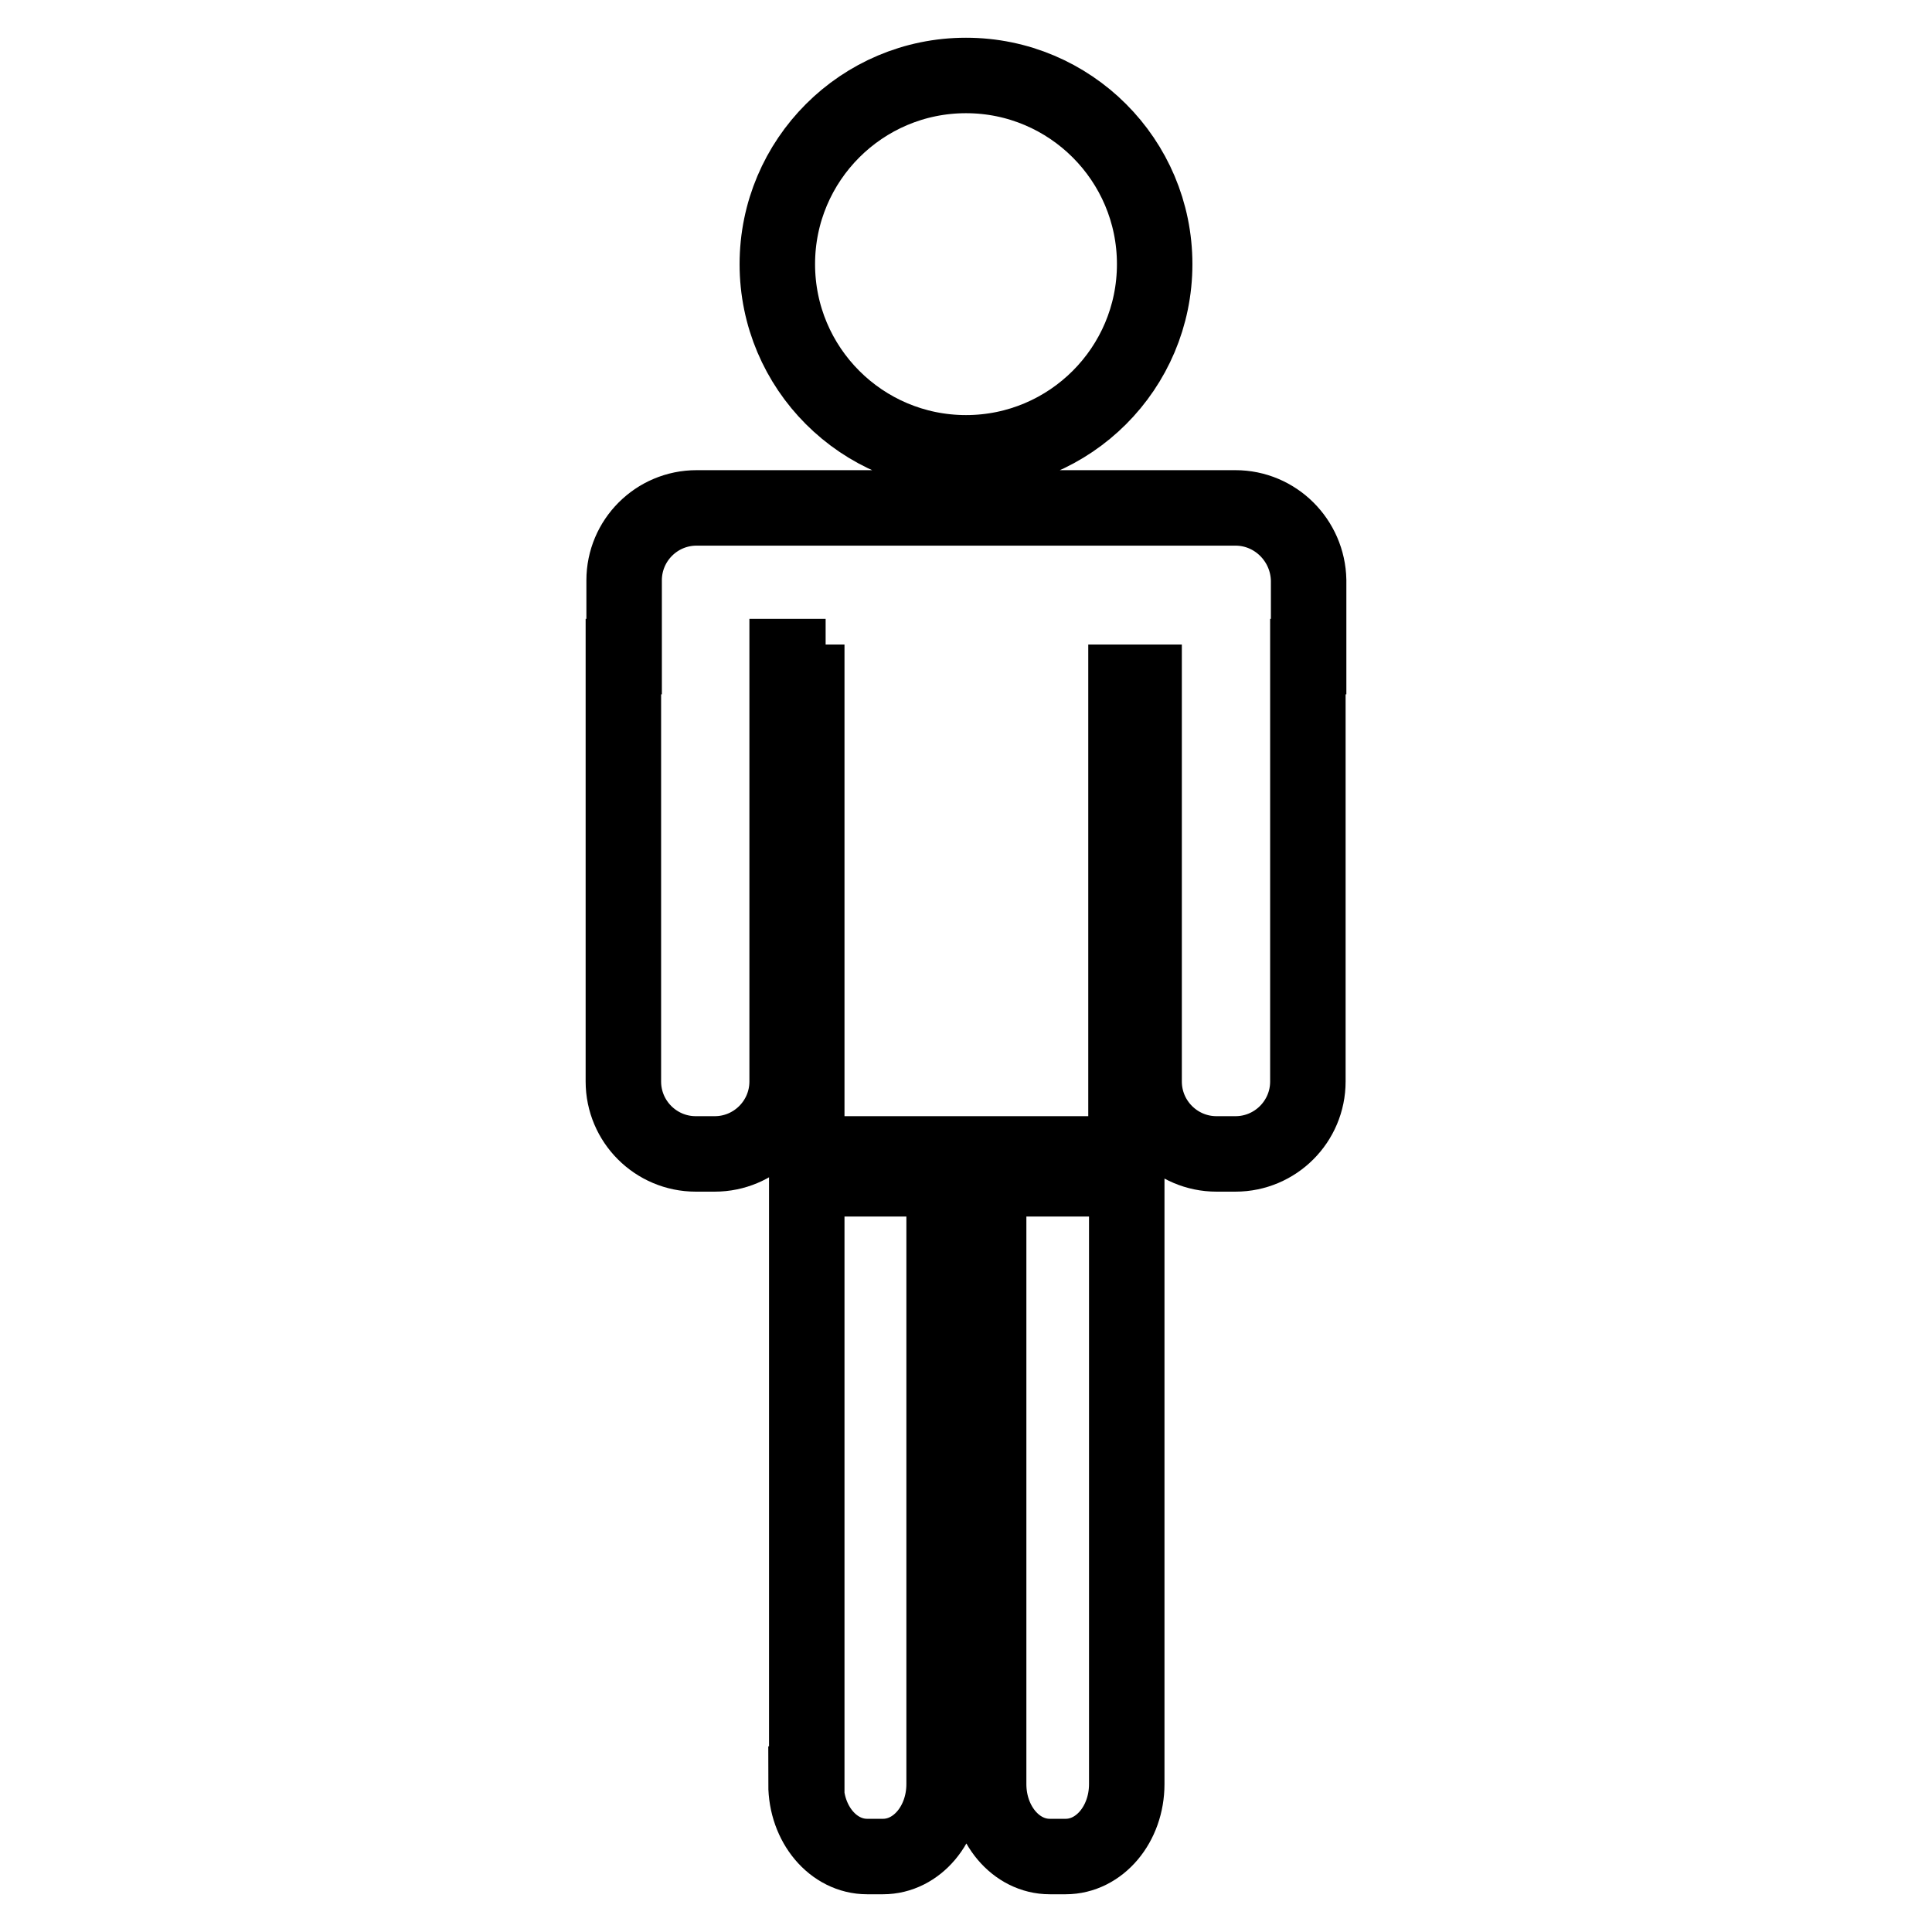 <?xml version="1.0" encoding="utf-8"?>
<!-- Svg Vector Icons : http://www.onlinewebfonts.com/icon -->
<!DOCTYPE svg PUBLIC "-//W3C//DTD SVG 1.1//EN" "http://www.w3.org/Graphics/SVG/1.1/DTD/svg11.dtd">
<svg version="1.1" xmlns="http://www.w3.org/2000/svg" xmlns:xlink="http://www.w3.org/1999/xlink" x="0px" y="0px" viewBox="0 0 256 256" enable-background="new 0 0 256 256" xml:space="preserve">
<g> <path stroke-width="10" fill-opacity="0" stroke="#000000"  d="M103,35c0,13.8,11.2,25,25,25c13.8,0,25-11.2,25-25s-11.2-25-25-25C114.2,10,103,21.2,103,35z M106.8,236.4 c0,5.3,3.6,9.6,8.1,9.6h2.1c4.5,0,8.1-4.3,8.1-9.6v-80.2h-18.2V236.4z M131,236.4c0,5.3,3.6,9.6,8.1,9.6h2.1c4.5,0,8.1-4.3,8.1-9.6 v-80.2H131V236.4z M163.7,67.3H92.3c-5.3,0-9.6,4.3-9.6,9.6V87h-0.1v27.6v1.9v26.8c0,5.3,4.3,9.6,9.6,9.6h2.5 c5.3,0,9.6-4.3,9.6-9.6v-26.8v-1.9V87h0.1v3.4h2.5v24.2v1.9v36.4h42.3v-36.4v-1.9V90.4h2.4v24.2v1.9v26.8c0,5.3,4.3,9.6,9.6,9.6 h2.5c5.3,0,9.6-4.3,9.6-9.6v-26.8v-1.9V87h0.1V76.9C173.3,71.6,169,67.3,163.7,67.3z"/></g>
</svg>